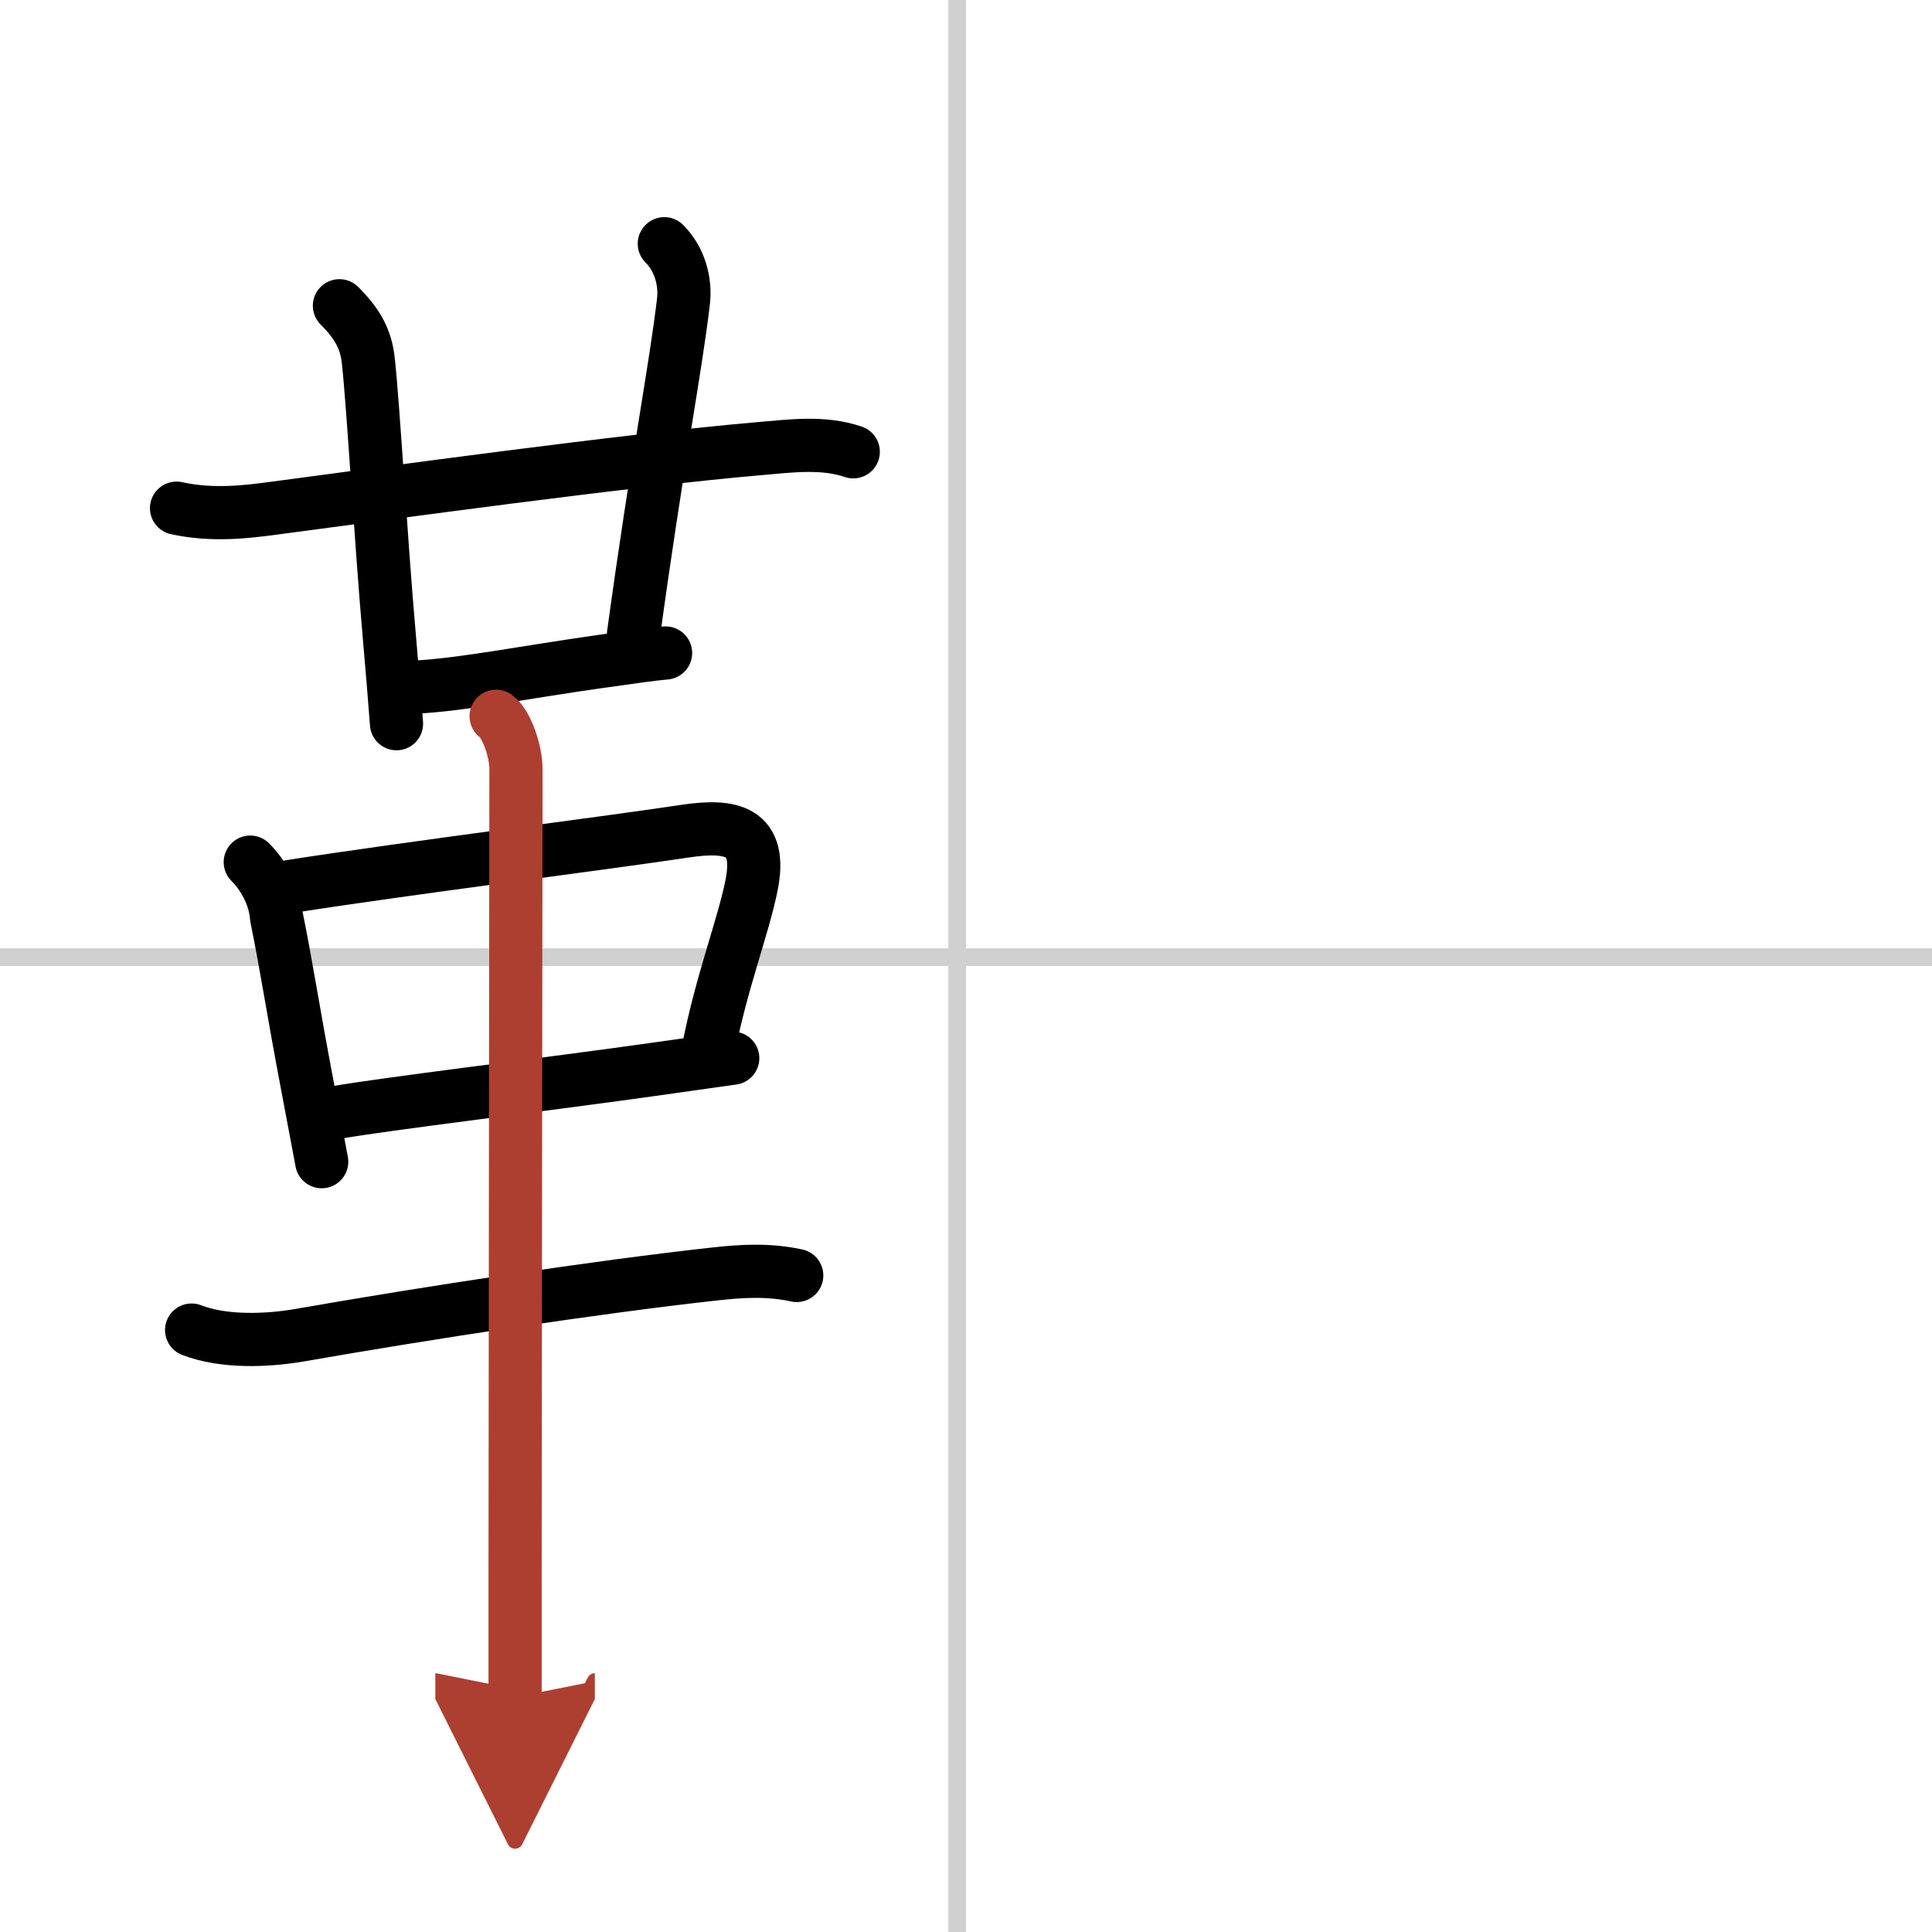 <svg width="400" height="400" viewBox="0 0 109 109" xmlns="http://www.w3.org/2000/svg"><defs><marker id="a" markerWidth="4" orient="auto" refX="1" refY="5" viewBox="0 0 10 10"><polyline points="0 0 10 5 0 10 1 5" fill="#ad3f31" stroke="#ad3f31"/></marker></defs><g fill="none" stroke="#000" stroke-linecap="round" stroke-linejoin="round" stroke-width="3"><rect width="100%" height="100%" fill="#fff" stroke="#fff"/><line x1="54" x2="54" y2="109" stroke="#d0d0d0" stroke-width="1"/><line x2="109" y1="54" y2="54" stroke="#d0d0d0" stroke-width="1"/><path d="m9.96 28.67c2.04 0.45 4 0.2 5.43 0.01 6.35-0.84 19.94-2.72 27.47-3.37 1.75-0.15 3.58-0.4 5.28 0.18"/><path d="m19.15 17.25c1.05 1.05 1.5 1.91 1.63 3.1 0.3 2.78 0.69 9.92 1.19 15.62 0.15 1.72 0.29 3.38 0.4 4.86"/><path d="m37.48 13.75c0.88 0.88 1.21 2.15 1.08 3.25-0.43 3.7-1.47 8.96-2.82 18.79"/><path d="m23.52 38.76c2.61-0.14 6.24-0.86 10.28-1.43 1.77-0.25 3.19-0.45 3.75-0.49"/><path d="m14.12 48.64c0.81 0.81 1.4 1.98 1.48 3.1 0.56 2.73 0.95 5.36 1.74 9.5 0.25 1.32 0.52 2.75 0.81 4.3"/><path d="m16.39 50.01c6.87-1.07 17.43-2.39 22.28-3.12 2.56-0.38 4.38-0.07 3.72 3.11-0.48 2.34-1.65 5.32-2.4 9.07"/><path d="m18.88 62.78c2.8-0.5 12.16-1.62 18.36-2.5 1.69-0.24 3.13-0.44 4.1-0.58"/><path d="m10.81 75.04c1.82 0.71 4.3 0.6 6.09 0.29 7.14-1.25 16.74-2.72 23.47-3.46 1.54-0.17 3.01-0.25 4.58 0.09"/><path d="m27.99 40.41c0.62 0.45 1.12 2.04 1.12 2.95 0 3.95-0.04 29.24-0.05 45.89v6.5" marker-end="url(#a)" stroke="#ad3f31"/></g></svg>
